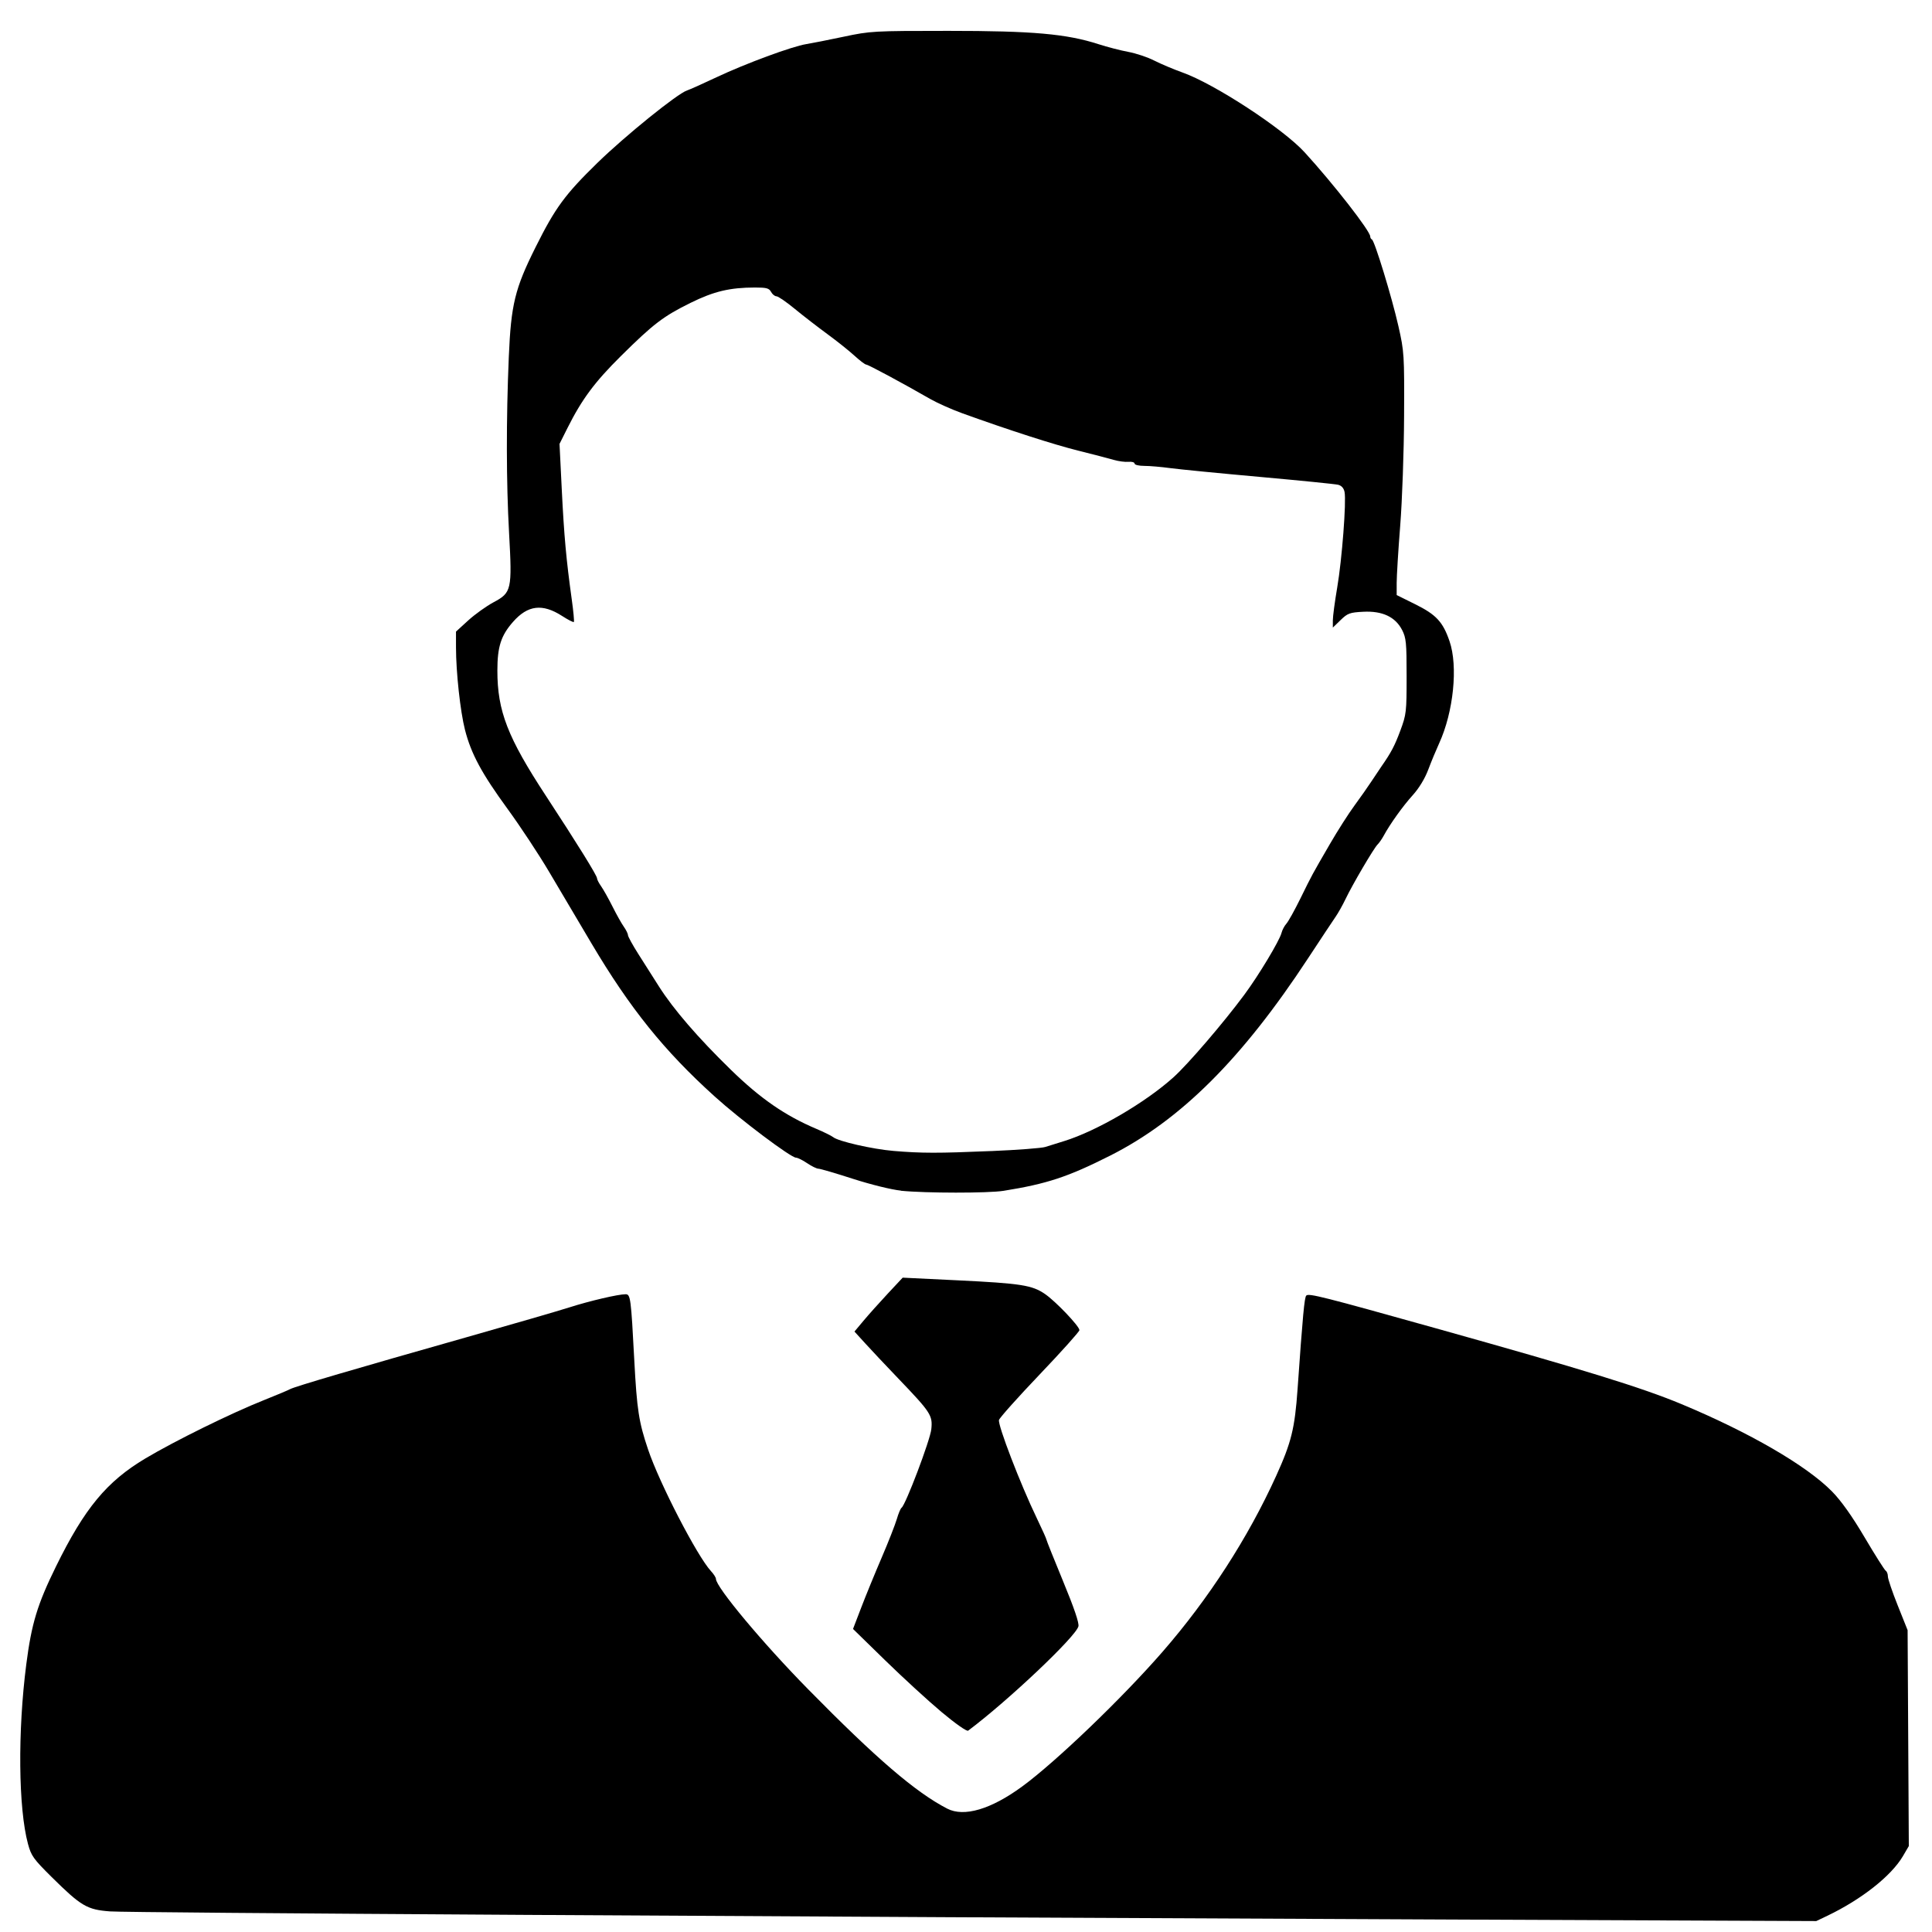 <svg width="48" height="48" version="1.1" viewBox="0 0 48 48" xml:space="preserve" xmlns="http://www.w3.org/2000/svg"><g stroke-width=".055"><path d="m22.385 29.581c-0.236-0.024-0.743-0.149-1.192-0.293-0.43-0.139-0.816-0.252-0.86-0.252-0.043 0-0.169-0.062-0.28-0.137-0.111-0.075-0.236-0.137-0.277-0.137-0.127 0-1.379-0.941-2.016-1.517-1.258-1.135-2.107-2.19-3.066-3.808-0.325-0.548-0.799-1.349-1.053-1.779-0.254-0.43-0.718-1.132-1.03-1.56-0.645-0.884-0.906-1.369-1.059-1.966-0.116-0.454-0.223-1.433-0.223-2.049l-1.87e-4 -0.391 0.303-0.277c0.167-0.152 0.45-0.355 0.629-0.451 0.449-0.239 0.465-0.31 0.387-1.718-0.071-1.272-0.073-2.83-0.007-4.379 0.056-1.307 0.151-1.696 0.668-2.731 0.488-0.978 0.728-1.303 1.533-2.089 0.695-0.677 1.993-1.726 2.23-1.801 0.061-0.019 0.389-0.166 0.728-0.326 0.723-0.341 1.88-0.768 2.231-0.824 0.135-0.022 0.554-0.104 0.93-0.184 0.665-0.141 0.738-0.145 2.6-0.145 2.095-4.6303e-4 2.939 0.074 3.732 0.331 0.216 0.07 0.549 0.156 0.739 0.191 0.19 0.035 0.481 0.132 0.647 0.217 0.166 0.084 0.481 0.217 0.702 0.296 0.798 0.285 2.495 1.394 3.032 1.982 0.72 0.788 1.63 1.956 1.63 2.092 0 0.03 0.019 0.064 0.042 0.074 0.066 0.029 0.495 1.432 0.658 2.153 0.144 0.638 0.148 0.702 0.141 2.244-0.004 0.883-0.047 2.085-0.096 2.709-0.049 0.617-0.088 1.258-0.088 1.425l-1.09e-4 0.303 0.46 0.228c0.522 0.259 0.688 0.437 0.853 0.918 0.215 0.624 0.099 1.759-0.258 2.538-0.074 0.162-0.196 0.455-0.27 0.652-0.084 0.223-0.229 0.463-0.386 0.636-0.245 0.271-0.565 0.718-0.723 1.01-0.043 0.079-0.111 0.177-0.152 0.217-0.094 0.094-0.621 0.991-0.793 1.351-0.072 0.151-0.183 0.348-0.245 0.438-0.063 0.09-0.372 0.557-0.689 1.039-1.639 2.497-3.165 4.017-4.917 4.901-1.05 0.53-1.571 0.701-2.649 0.874-0.377 0.06-1.937 0.059-2.545-0.002zm2.244-0.983c0.647-0.027 1.251-0.073 1.341-0.102 0.09-0.029 0.3-0.094 0.465-0.145 0.81-0.25 2.023-0.957 2.724-1.59 0.358-0.323 1.238-1.348 1.755-2.046 0.355-0.478 0.875-1.343 0.924-1.535 0.019-0.074 0.073-0.178 0.121-0.23 0.048-0.052 0.206-0.336 0.351-0.631 0.299-0.607 0.269-0.552 0.732-1.351 0.19-0.328 0.465-0.759 0.612-0.958 0.146-0.199 0.337-0.471 0.424-0.604 0.087-0.133 0.195-0.294 0.24-0.359 0.247-0.354 0.333-0.519 0.474-0.898 0.148-0.398 0.155-0.462 0.155-1.348 2.74e-4 -0.832-0.012-0.954-0.112-1.149-0.168-0.326-0.491-0.478-0.967-0.453-0.333 0.017-0.387 0.037-0.561 0.206l-0.193 0.187v-0.18c0-0.099 0.049-0.467 0.109-0.818 0.118-0.69 0.229-2.135 0.182-2.371-0.019-0.095-0.074-0.157-0.159-0.179-0.071-0.018-0.95-0.106-1.951-0.196-1.002-0.09-2.002-0.188-2.222-0.218-0.22-0.03-0.51-0.055-0.643-0.055-0.135 0-0.242-0.026-0.242-0.058 0-0.032-0.068-0.051-0.151-0.043-0.083 0.008-0.249-0.014-0.369-0.049-0.12-0.035-0.514-0.138-0.876-0.228-0.609-0.151-1.743-0.517-2.886-0.93-0.263-0.095-0.62-0.255-0.794-0.354-0.685-0.394-1.543-0.855-1.591-0.855-0.028 0-0.159-0.099-0.291-0.22-0.132-0.121-0.433-0.361-0.669-0.534s-0.602-0.455-0.812-0.628c-0.21-0.173-0.416-0.315-0.458-0.315-0.041 0-0.102-0.049-0.134-0.109-0.049-0.092-0.114-0.109-0.399-0.109-0.625 7.608e-4 -1.021 0.095-1.599 0.38-0.681 0.336-0.925 0.523-1.732 1.322-0.652 0.646-0.969 1.072-1.327 1.786l-0.199 0.397 0.056 1.135c0.057 1.153 0.111 1.742 0.247 2.722 0.042 0.3 0.066 0.555 0.053 0.568-0.013 0.013-0.145-0.055-0.294-0.151-0.488-0.313-0.852-0.268-1.218 0.149-0.299 0.34-0.388 0.618-0.388 1.209-1.09e-4 1.006 0.254 1.661 1.211 3.12 0.773 1.18 1.265 1.973 1.265 2.041 0 0.03 0.046 0.12 0.103 0.2 0.056 0.08 0.183 0.305 0.281 0.501 0.098 0.196 0.224 0.421 0.281 0.501 0.056 0.08 0.103 0.174 0.103 0.209 0 0.035 0.117 0.248 0.26 0.473 0.143 0.225 0.372 0.587 0.51 0.803 0.359 0.566 0.973 1.277 1.787 2.07 0.737 0.718 1.35 1.141 2.129 1.47 0.186 0.079 0.372 0.171 0.413 0.204 0.125 0.104 0.977 0.298 1.497 0.342 0.7 0.059 1.102 0.059 2.436 0.003z"/><path d="m36.014 47.69c-17.305-0.073-32.813-0.167-33.282-0.202-0.57-0.043-0.716-0.129-1.451-0.856-0.45-0.446-0.506-0.524-0.586-0.821-0.239-0.888-0.257-2.793-0.042-4.462 0.131-1.014 0.275-1.489 0.74-2.435 0.709-1.442 1.258-2.105 2.215-2.677 0.732-0.437 2.134-1.127 2.946-1.45 0.309-0.123 0.604-0.247 0.657-0.276 0.115-0.063 1.619-0.505 4.391-1.291 1.128-0.32 2.273-0.652 2.545-0.739 0.501-0.16 1.211-0.326 1.396-0.326 0.122 0 0.134 0.09 0.216 1.644 0.065 1.226 0.112 1.532 0.343 2.215 0.282 0.837 1.22 2.65 1.562 3.02 0.068 0.073 0.123 0.159 0.123 0.192 0 0.204 1.161 1.594 2.295 2.747 1.689 1.718 2.667 2.557 3.452 2.962 0.416 0.215 1.086 0.018 1.861-0.55 0.836-0.612 2.483-2.192 3.487-3.346 1.146-1.316 2.124-2.83 2.823-4.369 0.378-0.833 0.464-1.179 0.533-2.162 0.129-1.833 0.17-2.274 0.216-2.32 0.062-0.062 0.412 0.027 3.203 0.808 3.702 1.036 5.127 1.476 6.115 1.887 1.696 0.707 3.113 1.529 3.747 2.175 0.226 0.231 0.495 0.609 0.808 1.139 0.258 0.437 0.494 0.809 0.523 0.827 0.03 0.018 0.054 0.082 0.054 0.142 0 0.06 0.11 0.385 0.245 0.722l0.245 0.613 0.015 2.682 0.015 2.682-0.147 0.251c-0.289 0.491-1.029 1.075-1.878 1.481l-0.274 0.131z"/><path d="m23.396 42.538c-0.33-0.276-0.961-0.855-1.402-1.285l-0.801-0.782 0.204-0.532c0.112-0.293 0.341-0.852 0.509-1.243s0.336-0.822 0.376-0.958c0.039-0.135 0.092-0.261 0.117-0.278 0.101-0.071 0.711-1.68 0.739-1.951 0.036-0.346-0.01-0.415-0.833-1.274-0.303-0.316-0.669-0.705-0.813-0.864l-0.263-0.289 0.227-0.271c0.125-0.149 0.394-0.45 0.599-0.67l0.372-0.398 1.361 0.066c1.578 0.077 1.854 0.12 2.174 0.34 0.27 0.186 0.856 0.801 0.856 0.898-2.73e-4 0.036-0.442 0.529-0.982 1.095-0.54 0.566-0.997 1.077-1.016 1.136-0.037 0.117 0.529 1.591 0.938 2.439 0.132 0.275 0.24 0.515 0.24 0.533 0 0.018 0.186 0.483 0.413 1.033 0.274 0.662 0.403 1.041 0.382 1.123-0.064 0.256-1.75 1.851-2.74 2.592-0.033 0.024-0.311-0.171-0.657-0.46z"/></g></svg>
